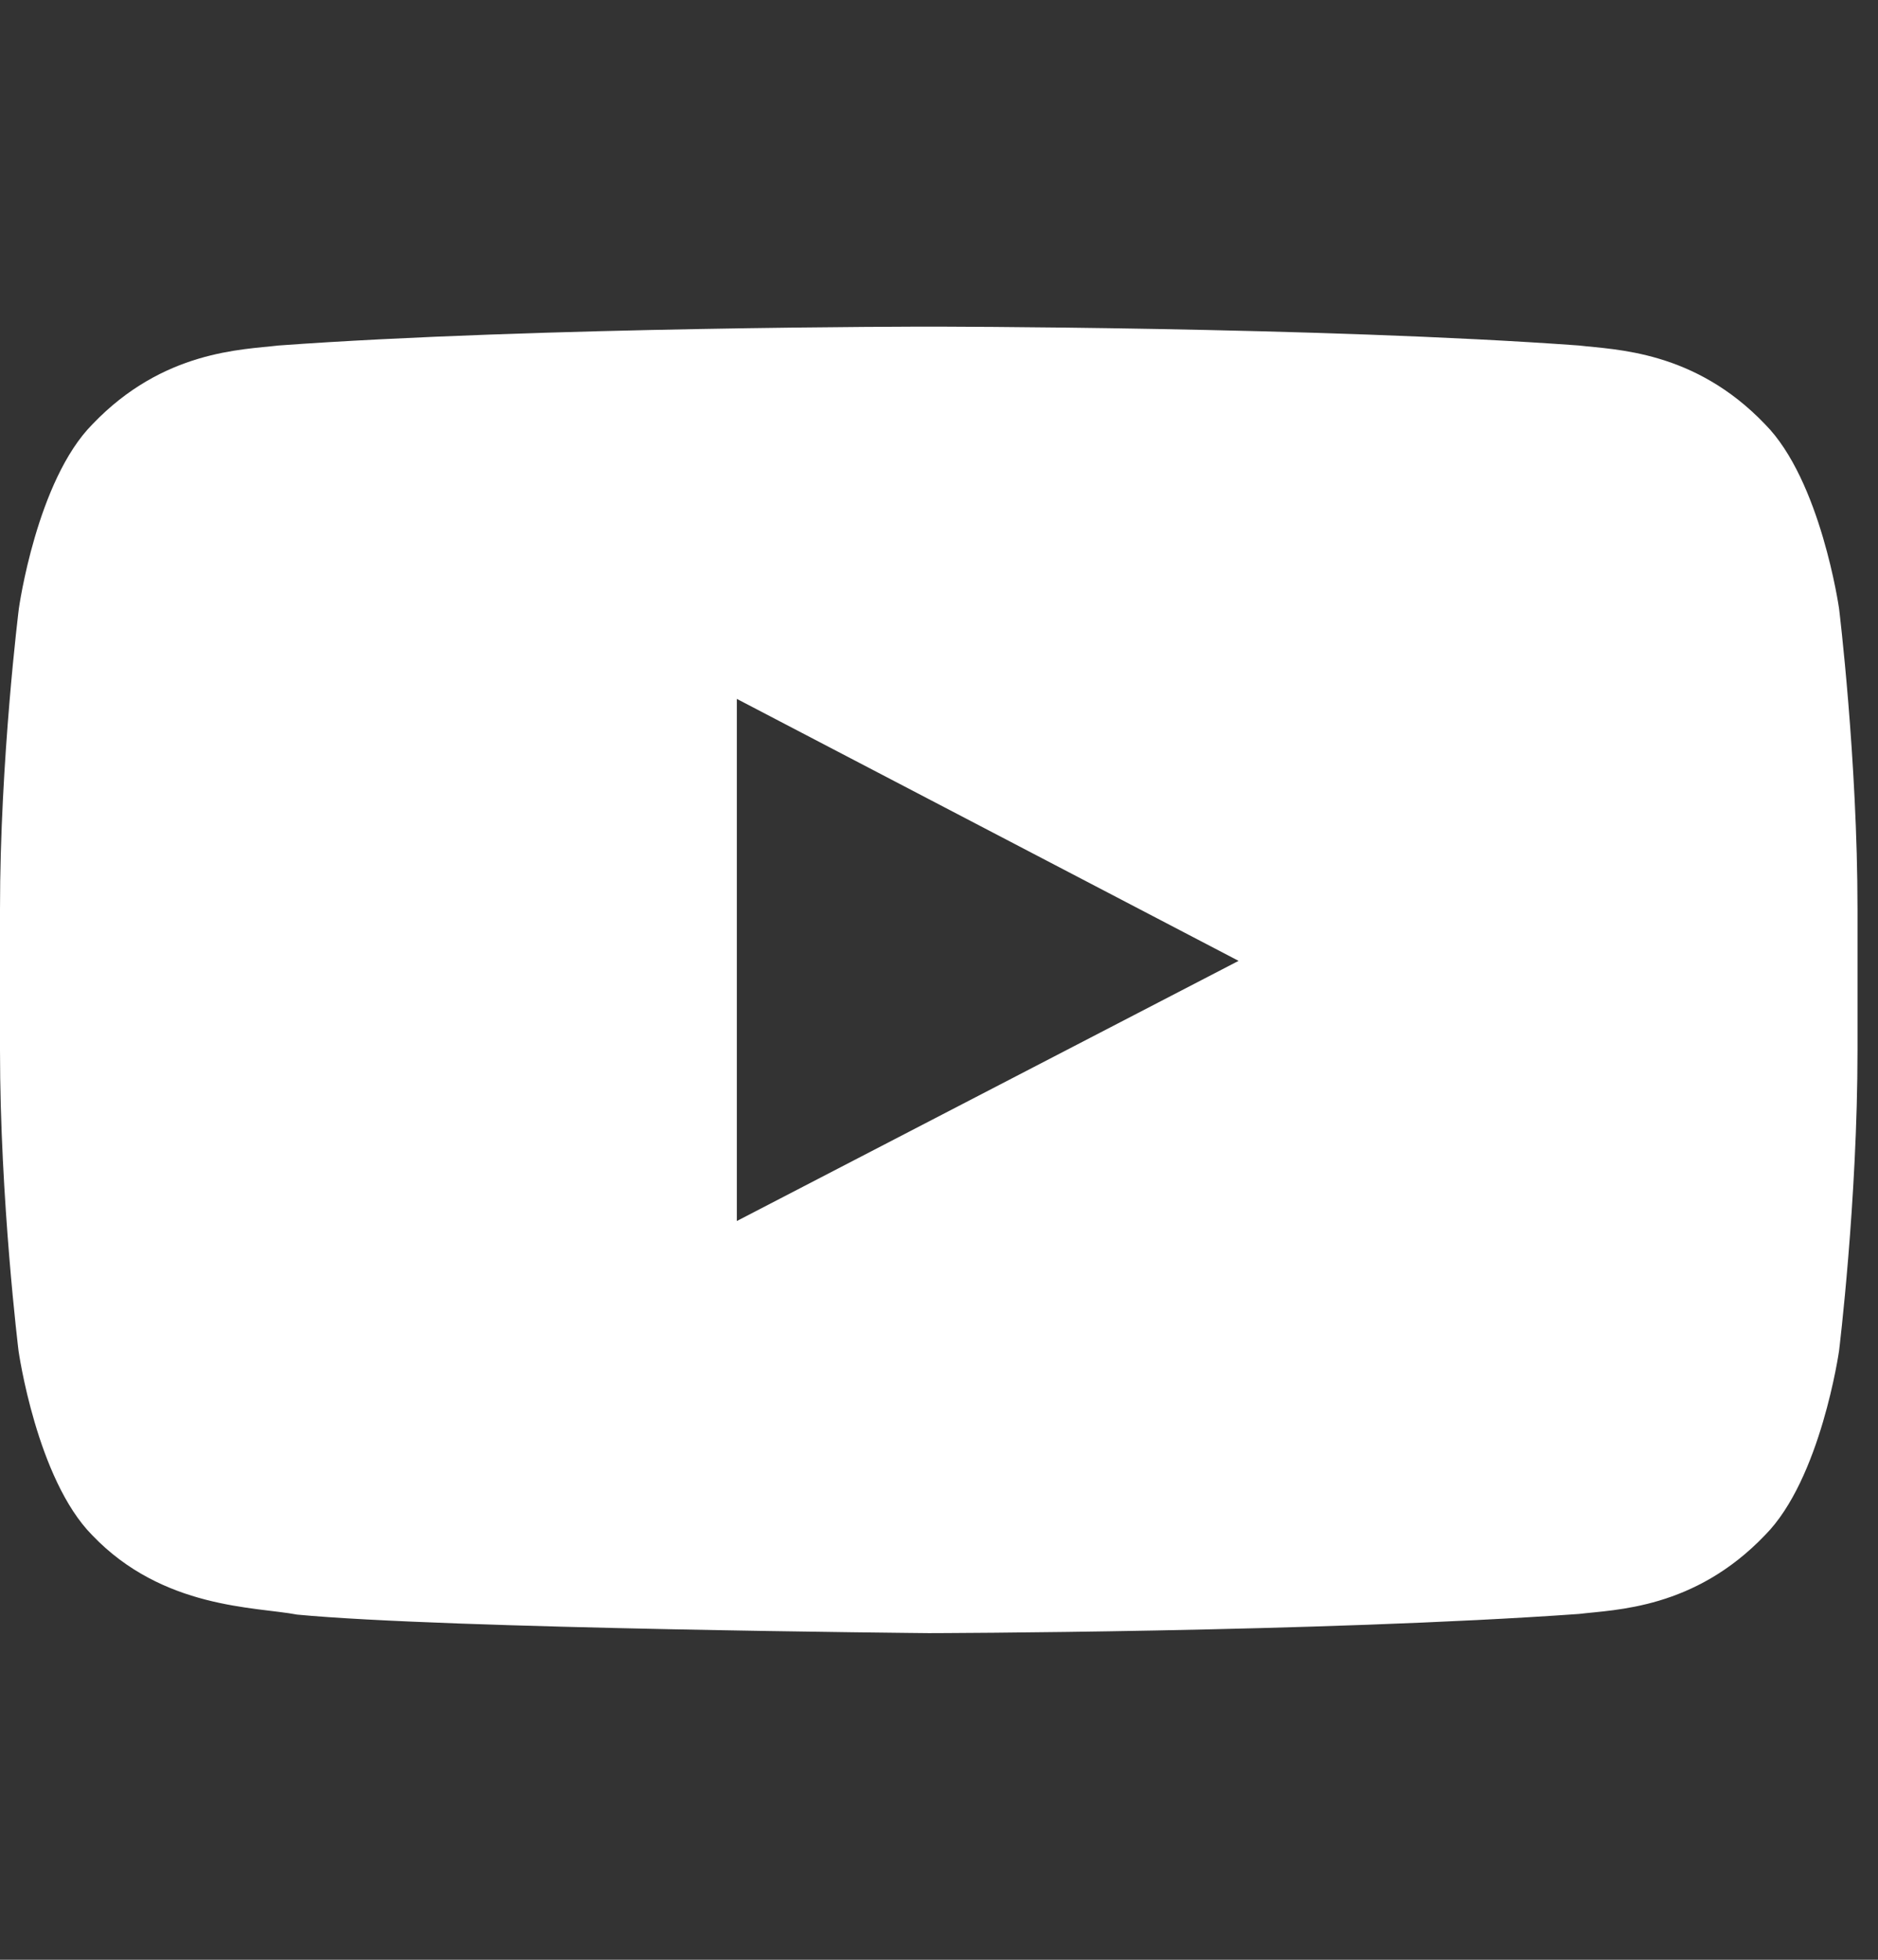 <svg width="23" height="24" viewBox="0 0 23 24" fill="none" xmlns="http://www.w3.org/2000/svg">
<rect x="0" y="0" width="23" height="24" fill="#333333" stroke="none"/>
<path d="M22.523 7.452C22.523 7.452 22.3 5.884 21.616 5.195C20.75 4.289 19.781 4.284 19.337 4.231C16.155 4 11.379 4 11.379 4H11.37C11.37 4 6.594 4 3.412 4.231C2.968 4.284 1.999 4.289 1.133 5.195C0.449 5.884 0.231 7.452 0.231 7.452C0.231 7.452 0 9.296 0 11.136V12.86C0 14.699 0.227 16.543 0.227 16.543C0.227 16.543 0.449 18.112 1.129 18.8C1.995 19.707 3.132 19.676 3.639 19.773C5.461 19.947 11.375 20 11.375 20C11.375 20 16.155 19.991 19.337 19.765C19.781 19.711 20.75 19.707 21.616 18.8C22.3 18.112 22.523 16.543 22.523 16.543C22.523 16.543 22.749 14.704 22.749 12.86V11.136C22.749 9.296 22.523 7.452 22.523 7.452ZM9.024 14.953V8.559L15.169 11.767L9.024 14.953Z" fill="white"/>
</svg>
